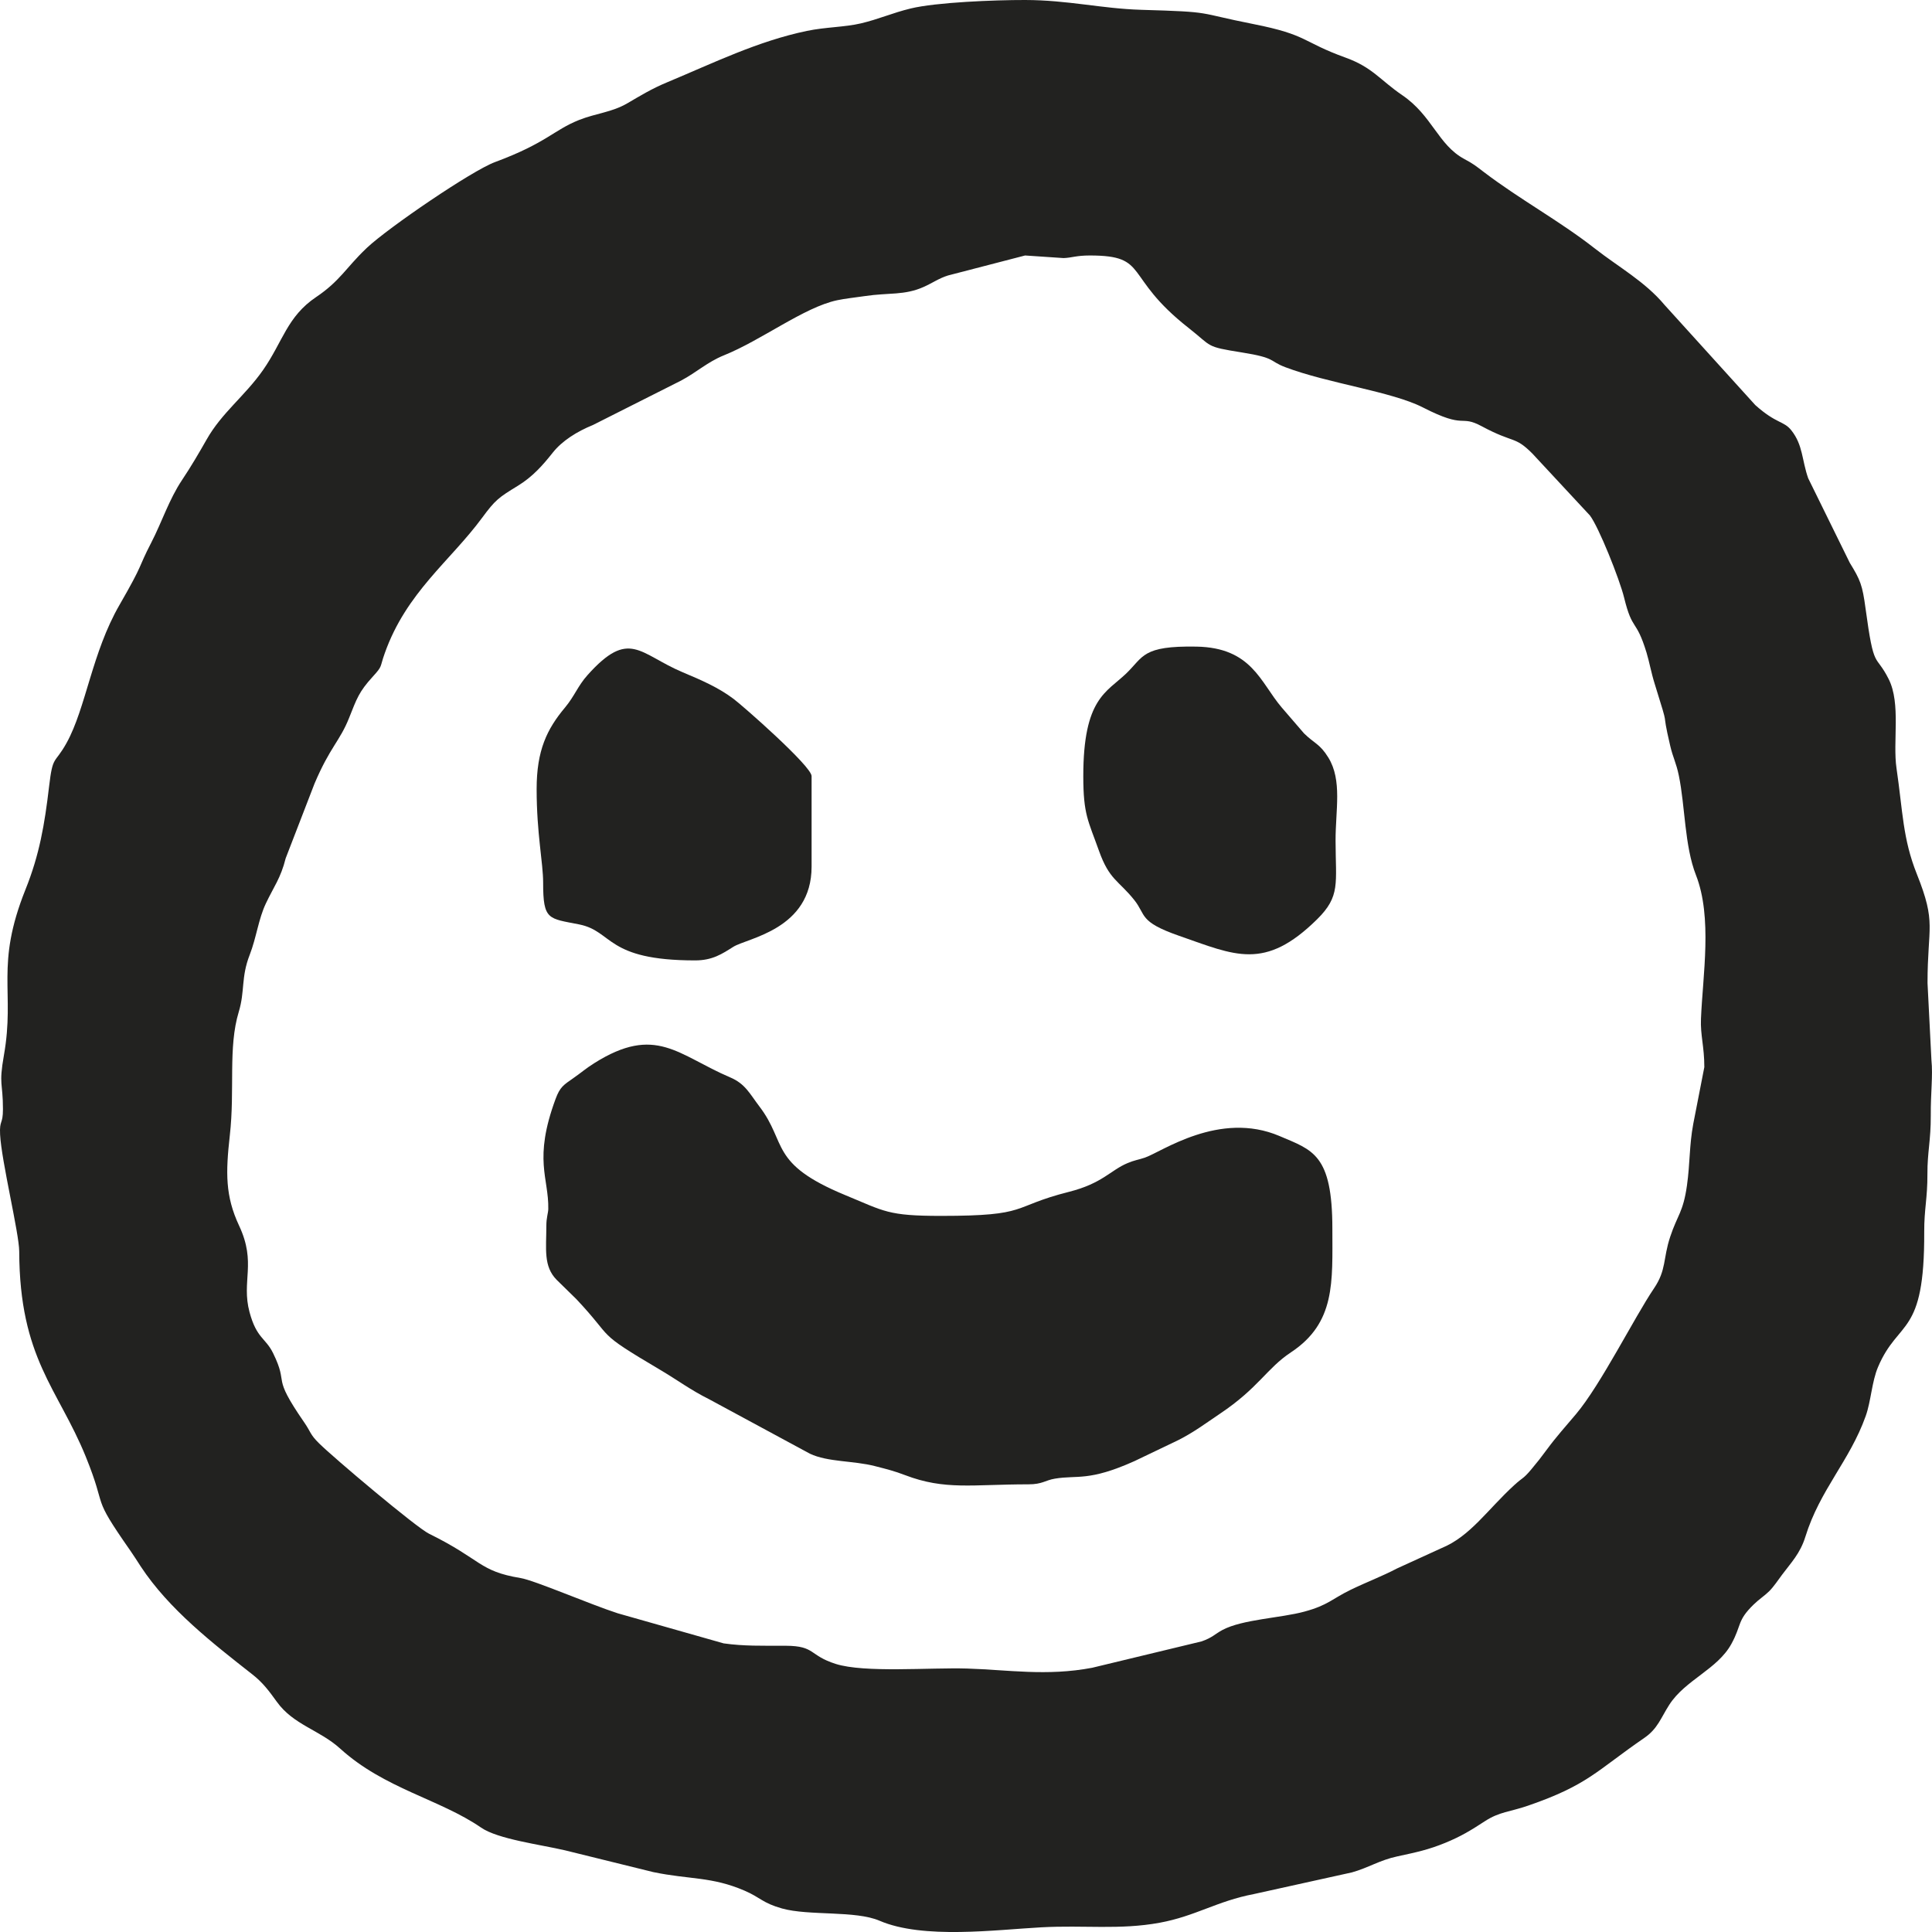 <?xml version="1.0" encoding="UTF-8"?> <svg xmlns="http://www.w3.org/2000/svg" width="38" height="38" viewBox="0 0 38 38" fill="none"><path fill-rule="evenodd" clip-rule="evenodd" d="M33.304 22.107C33.224 22.54 33.243 22.871 33.18 23.319C33.105 23.848 32.992 23.898 32.851 24.325C32.706 24.761 32.78 24.974 32.531 25.342C32.144 25.914 31.486 27.235 30.997 27.815C30.785 28.067 30.617 28.25 30.423 28.513C30.308 28.669 30.241 28.755 30.115 28.905C29.955 29.095 29.959 29.05 29.784 29.21C29.255 29.694 28.919 30.218 28.352 30.45L27.479 30.849C27.173 31.009 26.895 31.11 26.564 31.27C26.197 31.449 26.122 31.572 25.657 31.698C25.193 31.825 24.441 31.849 24.045 32.059C23.899 32.137 23.845 32.211 23.634 32.284L21.481 32.803C20.586 32.973 19.82 32.842 19.019 32.818C18.283 32.796 17.005 32.907 16.437 32.727C15.91 32.56 16.04 32.373 15.458 32.37C14.981 32.369 14.628 32.379 14.233 32.323L12.152 31.732C11.611 31.558 10.514 31.083 10.238 31.038C9.417 30.903 9.477 30.677 8.438 30.166C8.19 30.045 6.572 28.682 6.274 28.387C6.096 28.212 6.114 28.165 5.984 27.977C5.316 27.01 5.695 27.276 5.372 26.616C5.222 26.309 5.049 26.331 4.908 25.808C4.743 25.193 5.05 24.847 4.702 24.106C4.43 23.524 4.438 23.067 4.52 22.334C4.623 21.426 4.483 20.607 4.696 19.902C4.82 19.494 4.738 19.224 4.911 18.781C5.046 18.433 5.082 18.079 5.231 17.766C5.387 17.437 5.521 17.273 5.619 16.881L6.186 15.413C6.492 14.691 6.684 14.579 6.866 14.121C7.017 13.742 7.059 13.608 7.329 13.312C7.533 13.087 7.463 13.141 7.567 12.85C7.991 11.652 8.858 11.033 9.482 10.185C9.743 9.831 9.806 9.787 10.187 9.554C10.476 9.377 10.675 9.152 10.872 8.903C11.056 8.671 11.346 8.488 11.663 8.359L13.397 7.485C13.701 7.323 13.918 7.118 14.238 6.989C14.979 6.691 15.813 6.045 16.463 5.906C16.622 5.872 16.805 5.854 17.015 5.823C17.483 5.753 17.788 5.814 18.171 5.642C18.357 5.558 18.464 5.475 18.647 5.418L20.162 5.025L20.919 5.076C21.08 5.071 21.166 5.025 21.434 5.025C22.62 5.025 22.077 5.43 23.379 6.451C23.853 6.823 23.697 6.816 24.425 6.932C25.108 7.041 24.951 7.097 25.28 7.222C26.12 7.541 27.374 7.7 27.987 8.014C28.846 8.454 28.703 8.147 29.144 8.384C29.78 8.726 29.788 8.569 30.137 8.918L31.271 10.138C31.444 10.362 31.856 11.394 31.944 11.754C32.111 12.435 32.176 12.151 32.386 12.839C32.441 13.02 32.477 13.231 32.544 13.444C32.87 14.489 32.654 13.826 32.85 14.665C32.906 14.906 32.968 14.998 33.021 15.257C33.145 15.858 33.132 16.635 33.357 17.211C33.684 18.046 33.491 19.18 33.456 20.038C33.442 20.359 33.522 20.583 33.522 20.989L33.304 22.107ZM37.912 19.336C37.912 18.209 38.093 18.17 37.702 17.192C37.422 16.49 37.427 15.961 37.302 15.111C37.225 14.586 37.391 13.841 37.148 13.357C36.883 12.831 36.862 13.217 36.693 11.968C36.631 11.506 36.591 11.408 36.383 11.07L35.565 9.407C35.439 9.05 35.464 8.755 35.234 8.465C35.084 8.274 34.943 8.342 34.524 7.967L32.74 5.998C32.355 5.537 31.831 5.25 31.369 4.888C30.67 4.341 29.892 3.922 29.187 3.385C29.021 3.258 28.976 3.221 28.802 3.128C28.283 2.849 28.173 2.275 27.579 1.871C27.146 1.576 26.997 1.326 26.47 1.135C25.598 0.82 25.737 0.688 24.651 0.473C23.5 0.246 23.905 0.235 22.45 0.193C21.666 0.17 21.005 0.001 20.162 5.83658e-06C19.561 -0.001 18.41 0.045 17.911 0.167C17.551 0.254 17.282 0.378 16.932 0.46C16.613 0.535 16.234 0.532 15.871 0.608C14.904 0.809 14.032 1.239 13.126 1.617C12.81 1.748 12.593 1.884 12.335 2.034C12.03 2.21 11.729 2.226 11.389 2.36C10.885 2.561 10.75 2.812 9.736 3.188C9.278 3.358 7.645 4.473 7.22 4.871C7.211 4.88 7.197 4.893 7.188 4.902C6.815 5.258 6.682 5.531 6.219 5.842C5.646 6.227 5.564 6.719 5.174 7.278C4.816 7.79 4.362 8.117 4.063 8.647C3.922 8.895 3.754 9.183 3.582 9.439C3.323 9.827 3.187 10.263 2.974 10.675C2.699 11.206 2.842 11.046 2.351 11.897C1.808 12.837 1.691 13.922 1.311 14.61C1.07 15.045 1.04 14.836 0.965 15.472C0.877 16.221 0.775 16.813 0.503 17.491C-0.103 19.002 0.3 19.495 0.077 20.755C-0.028 21.351 0.058 21.288 0.058 21.816C0.058 22.125 -0.013 22.019 0.002 22.316C0.03 22.846 0.377 24.259 0.378 24.613C0.385 26.719 1.139 27.305 1.686 28.648C2.131 29.744 1.766 29.358 2.566 30.503C2.65 30.624 2.688 30.688 2.768 30.81C3.324 31.654 4.18 32.318 4.967 32.936C5.171 33.096 5.291 33.259 5.447 33.475C5.773 33.927 6.285 34.025 6.691 34.393C7.56 35.182 8.651 35.388 9.463 35.947C9.794 36.175 10.628 36.28 11.115 36.394L12.85 36.822C13.568 36.971 13.997 36.907 14.647 37.188C14.958 37.322 14.995 37.428 15.38 37.537C15.911 37.686 16.824 37.573 17.301 37.779C18.157 38.147 19.589 37.956 20.48 37.908C21.324 37.862 22.025 37.962 22.808 37.818C23.513 37.689 23.937 37.392 24.661 37.254L26.589 36.828C26.916 36.737 27.132 36.588 27.482 36.513C27.863 36.431 28.095 36.382 28.425 36.247C28.739 36.118 28.926 36.003 29.207 35.82C29.492 35.634 29.698 35.638 30.049 35.517C31.237 35.108 31.399 34.83 32.341 34.183C32.605 34.002 32.666 33.79 32.833 33.53C33.149 33.04 33.778 32.836 34.054 32.334C34.259 31.961 34.162 31.88 34.49 31.561C34.599 31.454 34.705 31.389 34.798 31.297C34.884 31.212 34.977 31.073 35.049 30.976C35.225 30.739 35.407 30.557 35.509 30.227C35.797 29.297 36.382 28.734 36.696 27.852C36.801 27.558 36.816 27.174 36.939 26.886C37.344 25.934 37.856 26.304 37.847 24.232C37.845 23.781 37.912 23.573 37.91 23.087C37.908 22.666 37.978 22.427 37.976 21.944C37.973 21.49 38.02 21.158 37.989 20.853L37.912 19.336Z" fill="#222220"></path><path fill-rule="evenodd" clip-rule="evenodd" d="M10.746 24.106C10.746 24.563 10.684 24.906 10.95 25.174L11.336 25.552C12.111 26.376 11.671 26.166 12.993 26.948C13.334 27.15 13.582 27.339 13.947 27.521L15.929 28.592C16.284 28.76 16.784 28.727 17.211 28.837C17.448 28.898 17.593 28.934 17.799 29.013C18.588 29.315 19.123 29.195 20.226 29.195C20.506 29.195 20.552 29.116 20.75 29.083C21.193 29.009 21.413 29.143 22.314 28.738L23.174 28.326C23.483 28.17 23.714 27.995 23.992 27.808C24.758 27.296 24.912 26.916 25.391 26.599C26.272 26.016 26.206 25.215 26.206 24.17C26.206 22.698 25.818 22.623 25.168 22.345C23.983 21.838 22.84 22.662 22.516 22.77C22.391 22.812 22.31 22.82 22.177 22.877C21.838 23.019 21.686 23.275 21.025 23.442C19.856 23.738 20.271 23.915 18.508 23.915C17.46 23.915 17.402 23.827 16.626 23.507C15.12 22.885 15.488 22.483 14.936 21.762C14.744 21.509 14.659 21.317 14.362 21.191C13.334 20.753 12.899 20.147 11.687 20.912C11.516 21.02 11.449 21.085 11.279 21.204C11.084 21.341 11.016 21.376 10.927 21.616C10.486 22.811 10.796 23.165 10.784 23.78C10.782 23.86 10.746 23.951 10.746 24.106Z" fill="#222220"></path><path fill-rule="evenodd" clip-rule="evenodd" d="M10.555 15.519C10.555 16.399 10.683 16.967 10.683 17.363C10.682 18.104 10.788 18.062 11.391 18.182C12.066 18.317 11.909 18.89 13.672 18.89C14.014 18.89 14.202 18.762 14.423 18.623C14.7 18.449 15.963 18.283 15.963 17.046V15.265C15.963 15.07 14.603 13.876 14.428 13.746C14.129 13.521 13.795 13.377 13.426 13.222C12.571 12.86 12.379 12.359 11.557 13.277C11.364 13.492 11.303 13.688 11.114 13.915C10.757 14.341 10.555 14.759 10.555 15.519Z" fill="#222220"></path><path fill-rule="evenodd" clip-rule="evenodd" d="M21.307 15.265C21.307 16.026 21.403 16.137 21.616 16.736C21.82 17.307 21.995 17.311 22.307 17.699C22.548 17.998 22.391 18.127 23.191 18.406C24.294 18.79 24.873 19.1 25.906 18.081C26.367 17.626 26.271 17.381 26.269 16.537C26.267 15.933 26.404 15.349 26.126 14.899C25.959 14.628 25.849 14.623 25.648 14.424L25.206 13.911C24.79 13.422 24.622 12.737 23.532 12.718C22.462 12.699 22.494 12.917 22.151 13.247C21.764 13.619 21.307 13.734 21.307 15.265Z" fill="#222220"></path></svg> 